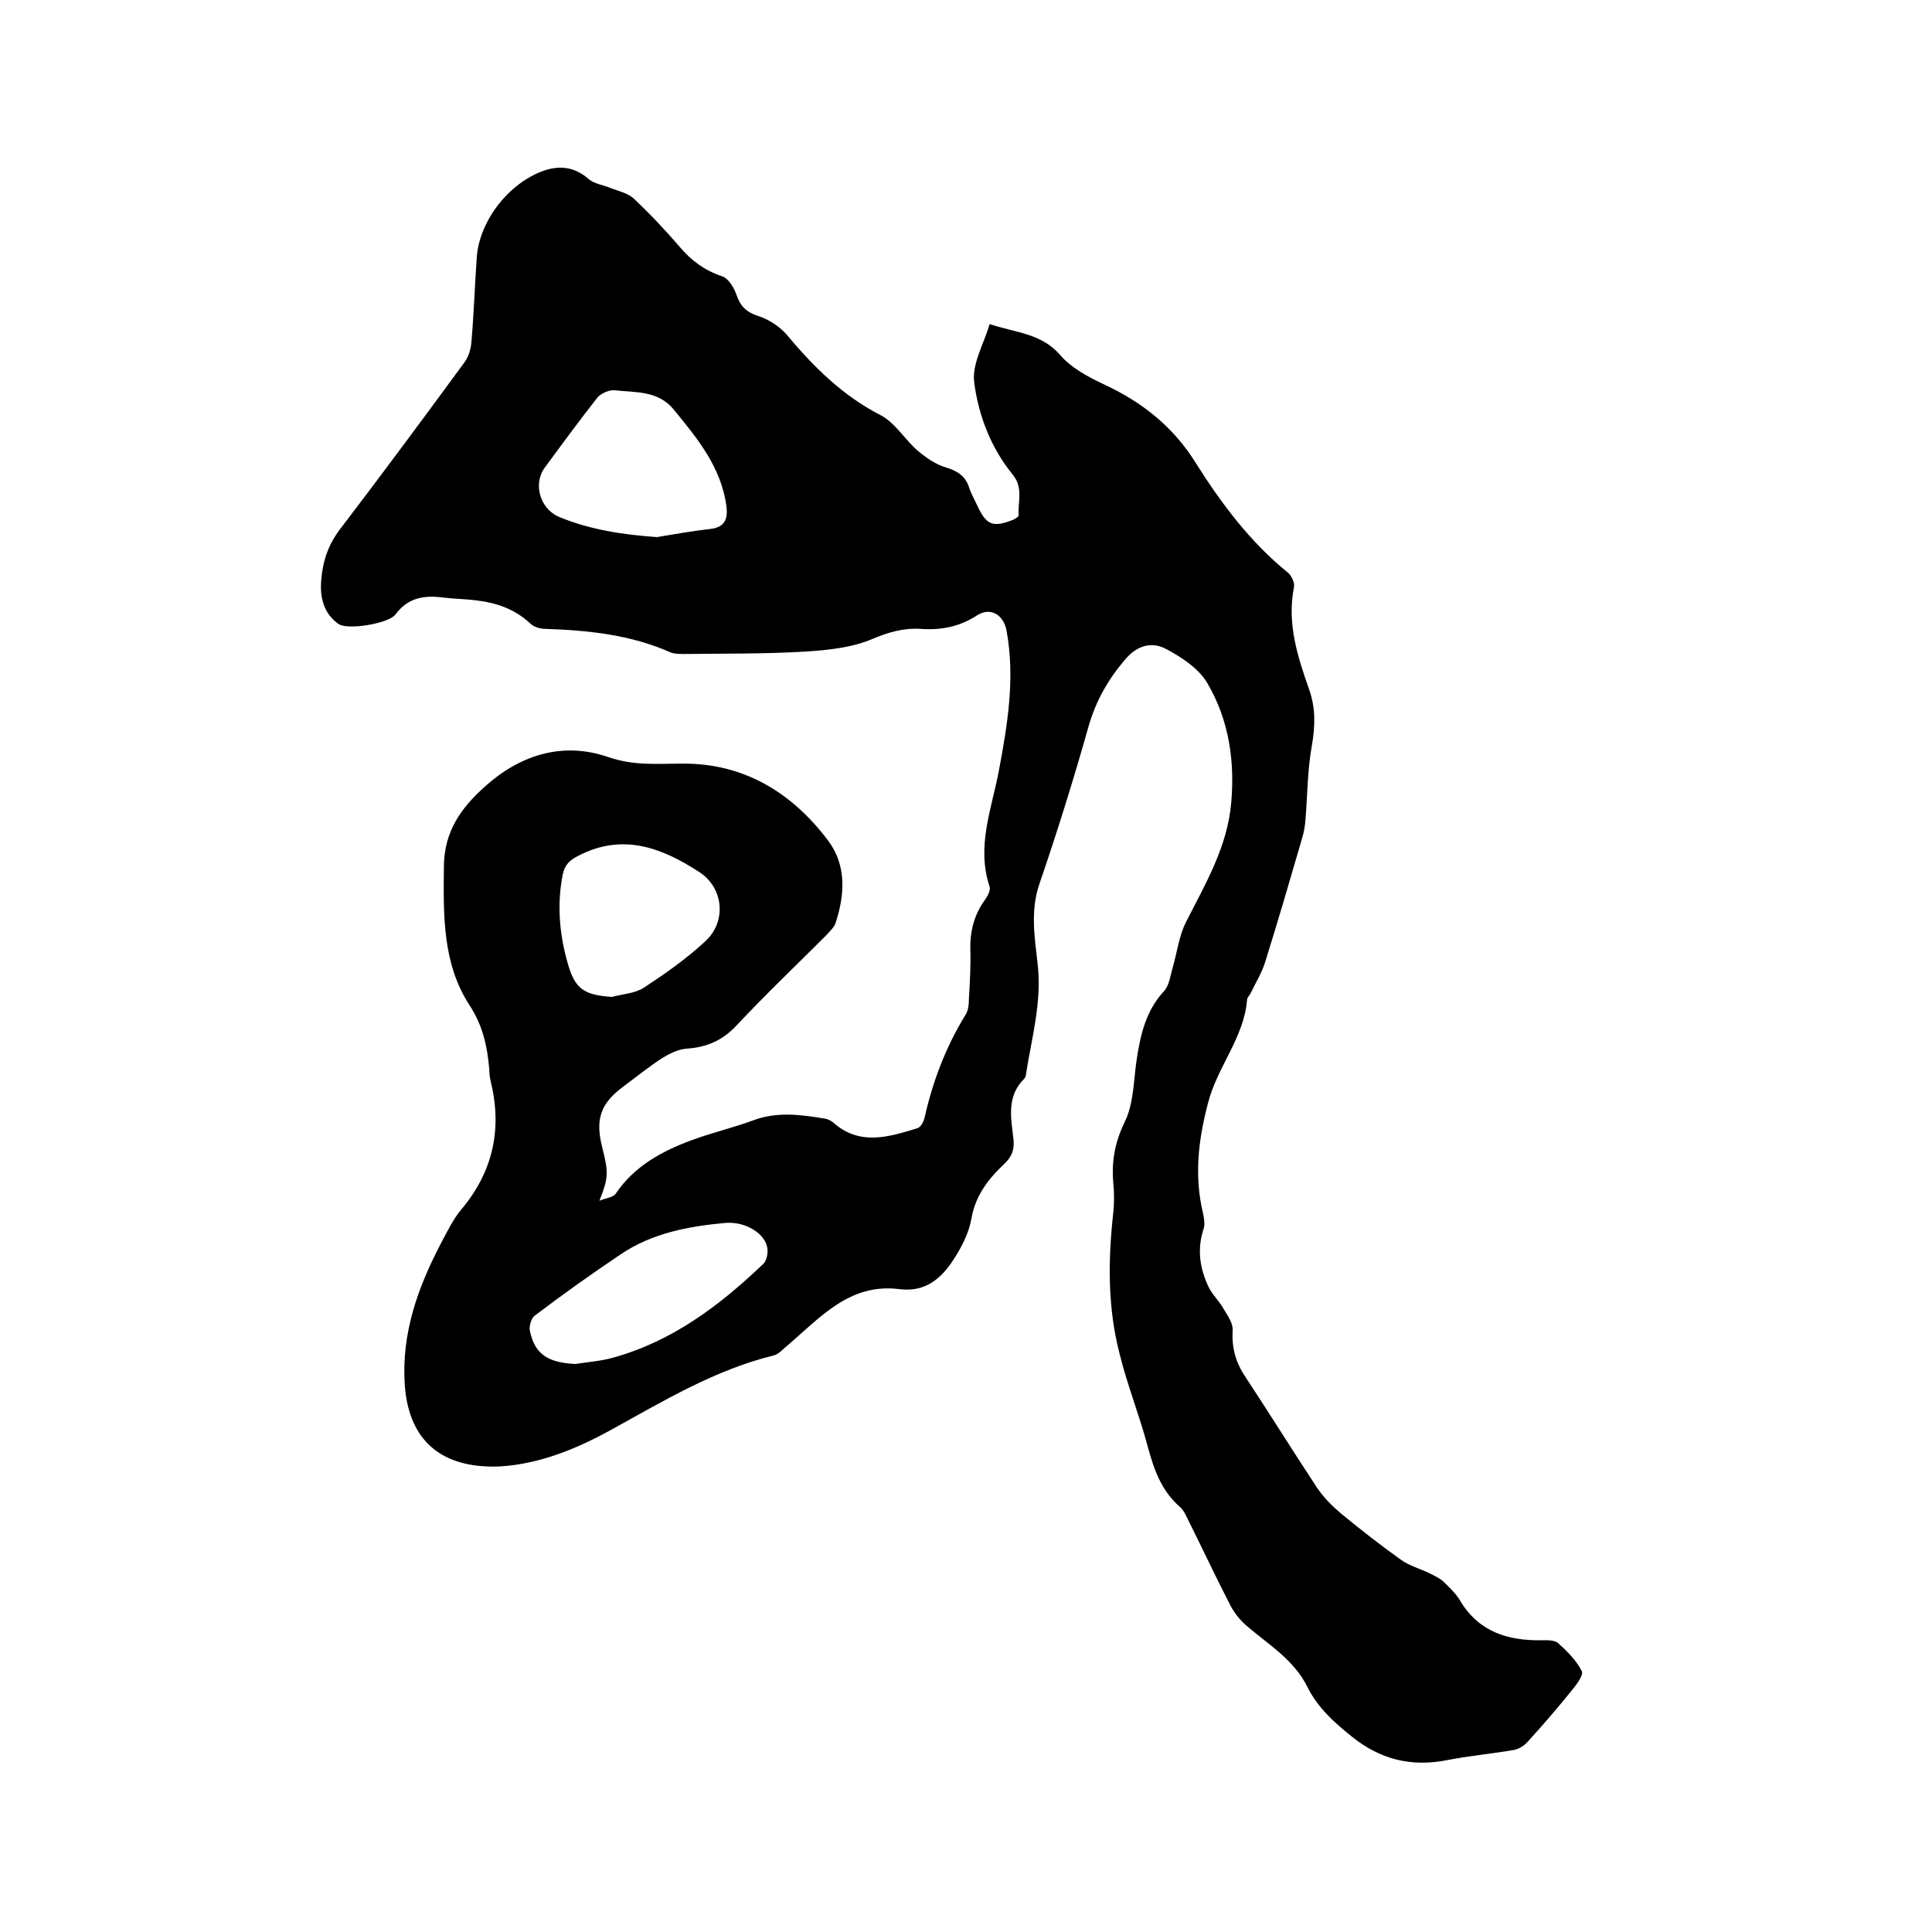<svg enable-background="new 0 0 400 400" viewBox="0 0 400 400" xmlns="http://www.w3.org/2000/svg"><path d="m204.9 67.1c5.4 1.8 10.7 1.9 14.6 6.4 2.2 2.6 5.7 4.5 8.9 6 8 3.7 14.5 8.8 19.2 16.4 5.3 8.4 11.3 16.4 19.1 22.7.7.6 1.4 2.1 1.2 3-1.5 7.5.8 14.5 3.2 21.3 1.3 3.8 1.2 7.5.5 11.5-.9 5-.9 10.1-1.3 15.1-.1 1.4-.3 2.7-.7 4-2.5 8.6-5 17.2-7.7 25.8-.7 2.2-1.9 4.1-2.9 6.2-.2.5-.7.9-.8 1.4-.6 7.9-6.2 14-8.1 21.5-2 7.6-2.9 15.1-1 22.9.2 1 .4 2.2.1 3.1-1.4 4.2-.8 8.2 1 12 .8 1.7 2.3 3 3.2 4.7.8 1.3 1.9 2.9 1.8 4.3-.2 3.6.6 6.6 2.6 9.6 5 7.6 9.8 15.3 14.8 22.9 1.4 2.1 3.2 3.9 5.1 5.5 4 3.3 8.1 6.5 12.3 9.5 1.8 1.3 4.1 1.9 6.1 2.9 1 .5 2.1 1 2.9 1.8 1.2 1.2 2.5 2.4 3.3 3.8 3.9 6.5 9.9 8.3 16.9 8.2 1.1 0 2.6-.1 3.4.6 1.9 1.7 3.8 3.6 4.9 5.8.4.8-1.1 2.8-2.1 4-2.9 3.6-6 7.2-9.1 10.6-.7.8-1.8 1.5-2.8 1.7-4.6.8-9.2 1.2-13.8 2.1-7.5 1.5-14-.1-20-5-3.6-2.9-6.9-5.9-9-10.1-2.8-5.7-8.1-8.8-12.6-12.7-1.3-1.1-2.5-2.6-3.3-4.1-3-5.8-5.8-11.8-8.7-17.6-.5-1-1-2.2-1.8-2.9-3.9-3.4-5.4-7.8-6.7-12.6-1.7-6.4-4.2-12.6-5.8-19.1-2.5-9.6-2.4-19.5-1.3-29.3.2-2 .2-4 0-6-.4-4.5.3-8.5 2.4-12.8 1.8-3.7 1.8-8.4 2.4-12.6.8-5.3 1.9-10.3 5.7-14.4 1.1-1.2 1.3-3.2 1.8-4.9.9-3.1 1.3-6.5 2.7-9.3 4-7.9 8.6-15.6 9.4-24.7.8-8.8-.5-17.3-4.9-24.8-1.7-3-5.3-5.4-8.5-7.1-3-1.6-6-.9-8.6 2.2-3.5 4.1-6 8.5-7.5 13.7-3.1 11-6.5 21.9-10.2 32.7-1.9 5.5-1 11-.4 16.3 1 8-1.2 15.5-2.4 23.2 0 .3-.2.7-.4.9-3.6 3.6-2.7 8-2.2 12.2.3 2.2-.2 3.8-1.9 5.4-3.3 3.1-6 6.6-6.8 11.4-.5 2.8-1.9 5.6-3.5 8.1-2.6 4.1-5.9 7.1-11.4 6.4-10.3-1.3-16.4 5.9-23.2 11.7-.9.7-1.7 1.7-2.7 2-12.3 3-23 9.5-33.9 15.5-7.1 3.9-14.7 7-22.8 7.5-10.7.5-18.9-4-19.8-16.9-.7-10.7 2.7-20.1 7.5-29.3 1.3-2.4 2.5-5 4.3-7.1 6.5-7.8 8.4-16.6 6-26.4-.2-.8-.3-1.7-.3-2.5-.4-4.7-1.3-9-4.1-13.3-5.6-8.6-5.4-18.6-5.3-28.5 0-7.4 3.5-12.4 8.9-17.1 7.5-6.6 16.2-8.8 25-5.8 5.5 1.9 10.2 1.4 15.5 1.4 12.7-.1 22.7 6 30.2 16 3.8 5.1 3.4 11.2 1.5 17-.3.9-1.2 1.7-1.9 2.5-6.2 6.2-12.6 12.3-18.6 18.7-2.9 3.1-6.1 4.5-10.2 4.8-1.8.1-3.6 1-5.1 1.9-2.8 1.8-5.5 4-8.2 6-4.7 3.5-5.8 6.8-4.3 12.6 1.3 5.2 1.3 6.2-.6 11 1.5-.6 2.9-.7 3.4-1.5 3.8-5.6 9.4-8.7 15.6-11 4.3-1.6 8.7-2.6 13-4.2 4.9-1.8 9.8-1.1 14.7-.3.6.1 1.2.4 1.7.8 5.5 4.9 11.5 3 17.4 1.2.7-.2 1.3-1.3 1.5-2.1 1.7-7.6 4.4-14.7 8.5-21.4.6-.9.7-2.2.7-3.3.2-3.4.4-6.8.3-10.2-.1-3.8.8-7.3 3.1-10.4.5-.7 1.1-1.9.9-2.6-2.8-8.3.4-16.1 1.9-24 1.8-9.6 3.4-19.2 1.6-29-.6-3.3-3.3-5-6.1-3.2-3.7 2.4-7.5 3.1-11.8 2.8-3.5-.2-6.6.7-9.9 2.1-4.2 1.8-9.2 2.3-13.8 2.6-8.3.5-16.7.4-25.1.5-.9 0-2 0-2.8-.3-8.3-3.7-17.1-4.6-26-4.9-1.1 0-2.4-.4-3.1-1.1-3.2-3-7-4.3-11.2-4.8-2.3-.3-4.6-.3-7-.6-3.9-.5-7.2.1-9.7 3.5-1.4 1.9-9.9 3.3-11.8 2-3-2.1-3.9-5.4-3.6-9 .3-3.9 1.4-7.3 3.8-10.5 8.7-11.4 17.3-23 25.8-34.6.9-1.2 1.4-2.8 1.5-4.3.5-5.8.7-11.6 1.1-17.4.5-7.7 6.7-15.6 14-18.1 3.3-1.1 6.3-.7 9.1 1.7 1.2 1.1 3.2 1.3 4.8 2 1.6.6 3.4 1 4.6 2.1 3.4 3.2 6.6 6.6 9.6 10.1 2.4 2.8 5.1 4.8 8.7 6 1.3.4 2.5 2.4 3 3.9.8 2.3 2 3.5 4.4 4.3 2.2.7 4.4 2.1 5.9 3.8 5.6 6.7 11.6 12.7 19.6 16.8 3 1.6 5 5.1 7.7 7.4 1.7 1.4 3.7 2.8 5.8 3.4 2.3.7 3.9 1.7 4.7 4 .4 1.3 1.1 2.5 1.7 3.8 1.9 4.1 3.2 4.7 7.5 3 .4-.2 1.1-.6 1.1-.9-.2-2.8 1-5.7-1.2-8.4-4.5-5.5-7.1-12.2-8-19.1-.5-3.8 1.9-7.8 3.2-12.1zm-68.9 44.1c3.7-.6 7.5-1.3 11.2-1.7 3-.4 3.5-2.2 3.2-4.7-1.1-8.1-6-14-10.9-20-3.3-4-7.9-3.5-12.2-4-1.2-.1-2.8.6-3.6 1.5-3.7 4.7-7.3 9.6-10.9 14.5-2.5 3.4-1 8.5 2.9 10.2 6.5 2.7 13.3 3.7 20.3 4.2zm-16.9 171.2c2.6-.4 5.3-.6 7.8-1.3 12.3-3.4 22.1-10.8 31.1-19.4.7-.6 1-2.1.9-3.1-.3-3.1-4.5-5.8-8.8-5.4-7.6.7-15.1 2.1-21.6 6.5-6.1 4.1-12 8.3-17.8 12.7-.7.5-1.2 2.2-1 3.1 1 4.8 3.6 6.6 9.4 6.9zm7.6-76c2.2-.6 4.7-.7 6.6-1.9 4.4-2.9 8.7-5.9 12.6-9.5 4.6-4.1 4-11.2-1.2-14.5-7.7-5-15.8-8.1-25-3.3-1.8.9-2.8 1.9-3.2 3.9-1.2 6.1-.7 12.2 1 18.2 1.5 5.4 3.3 6.7 9.2 7.1z"/></svg>